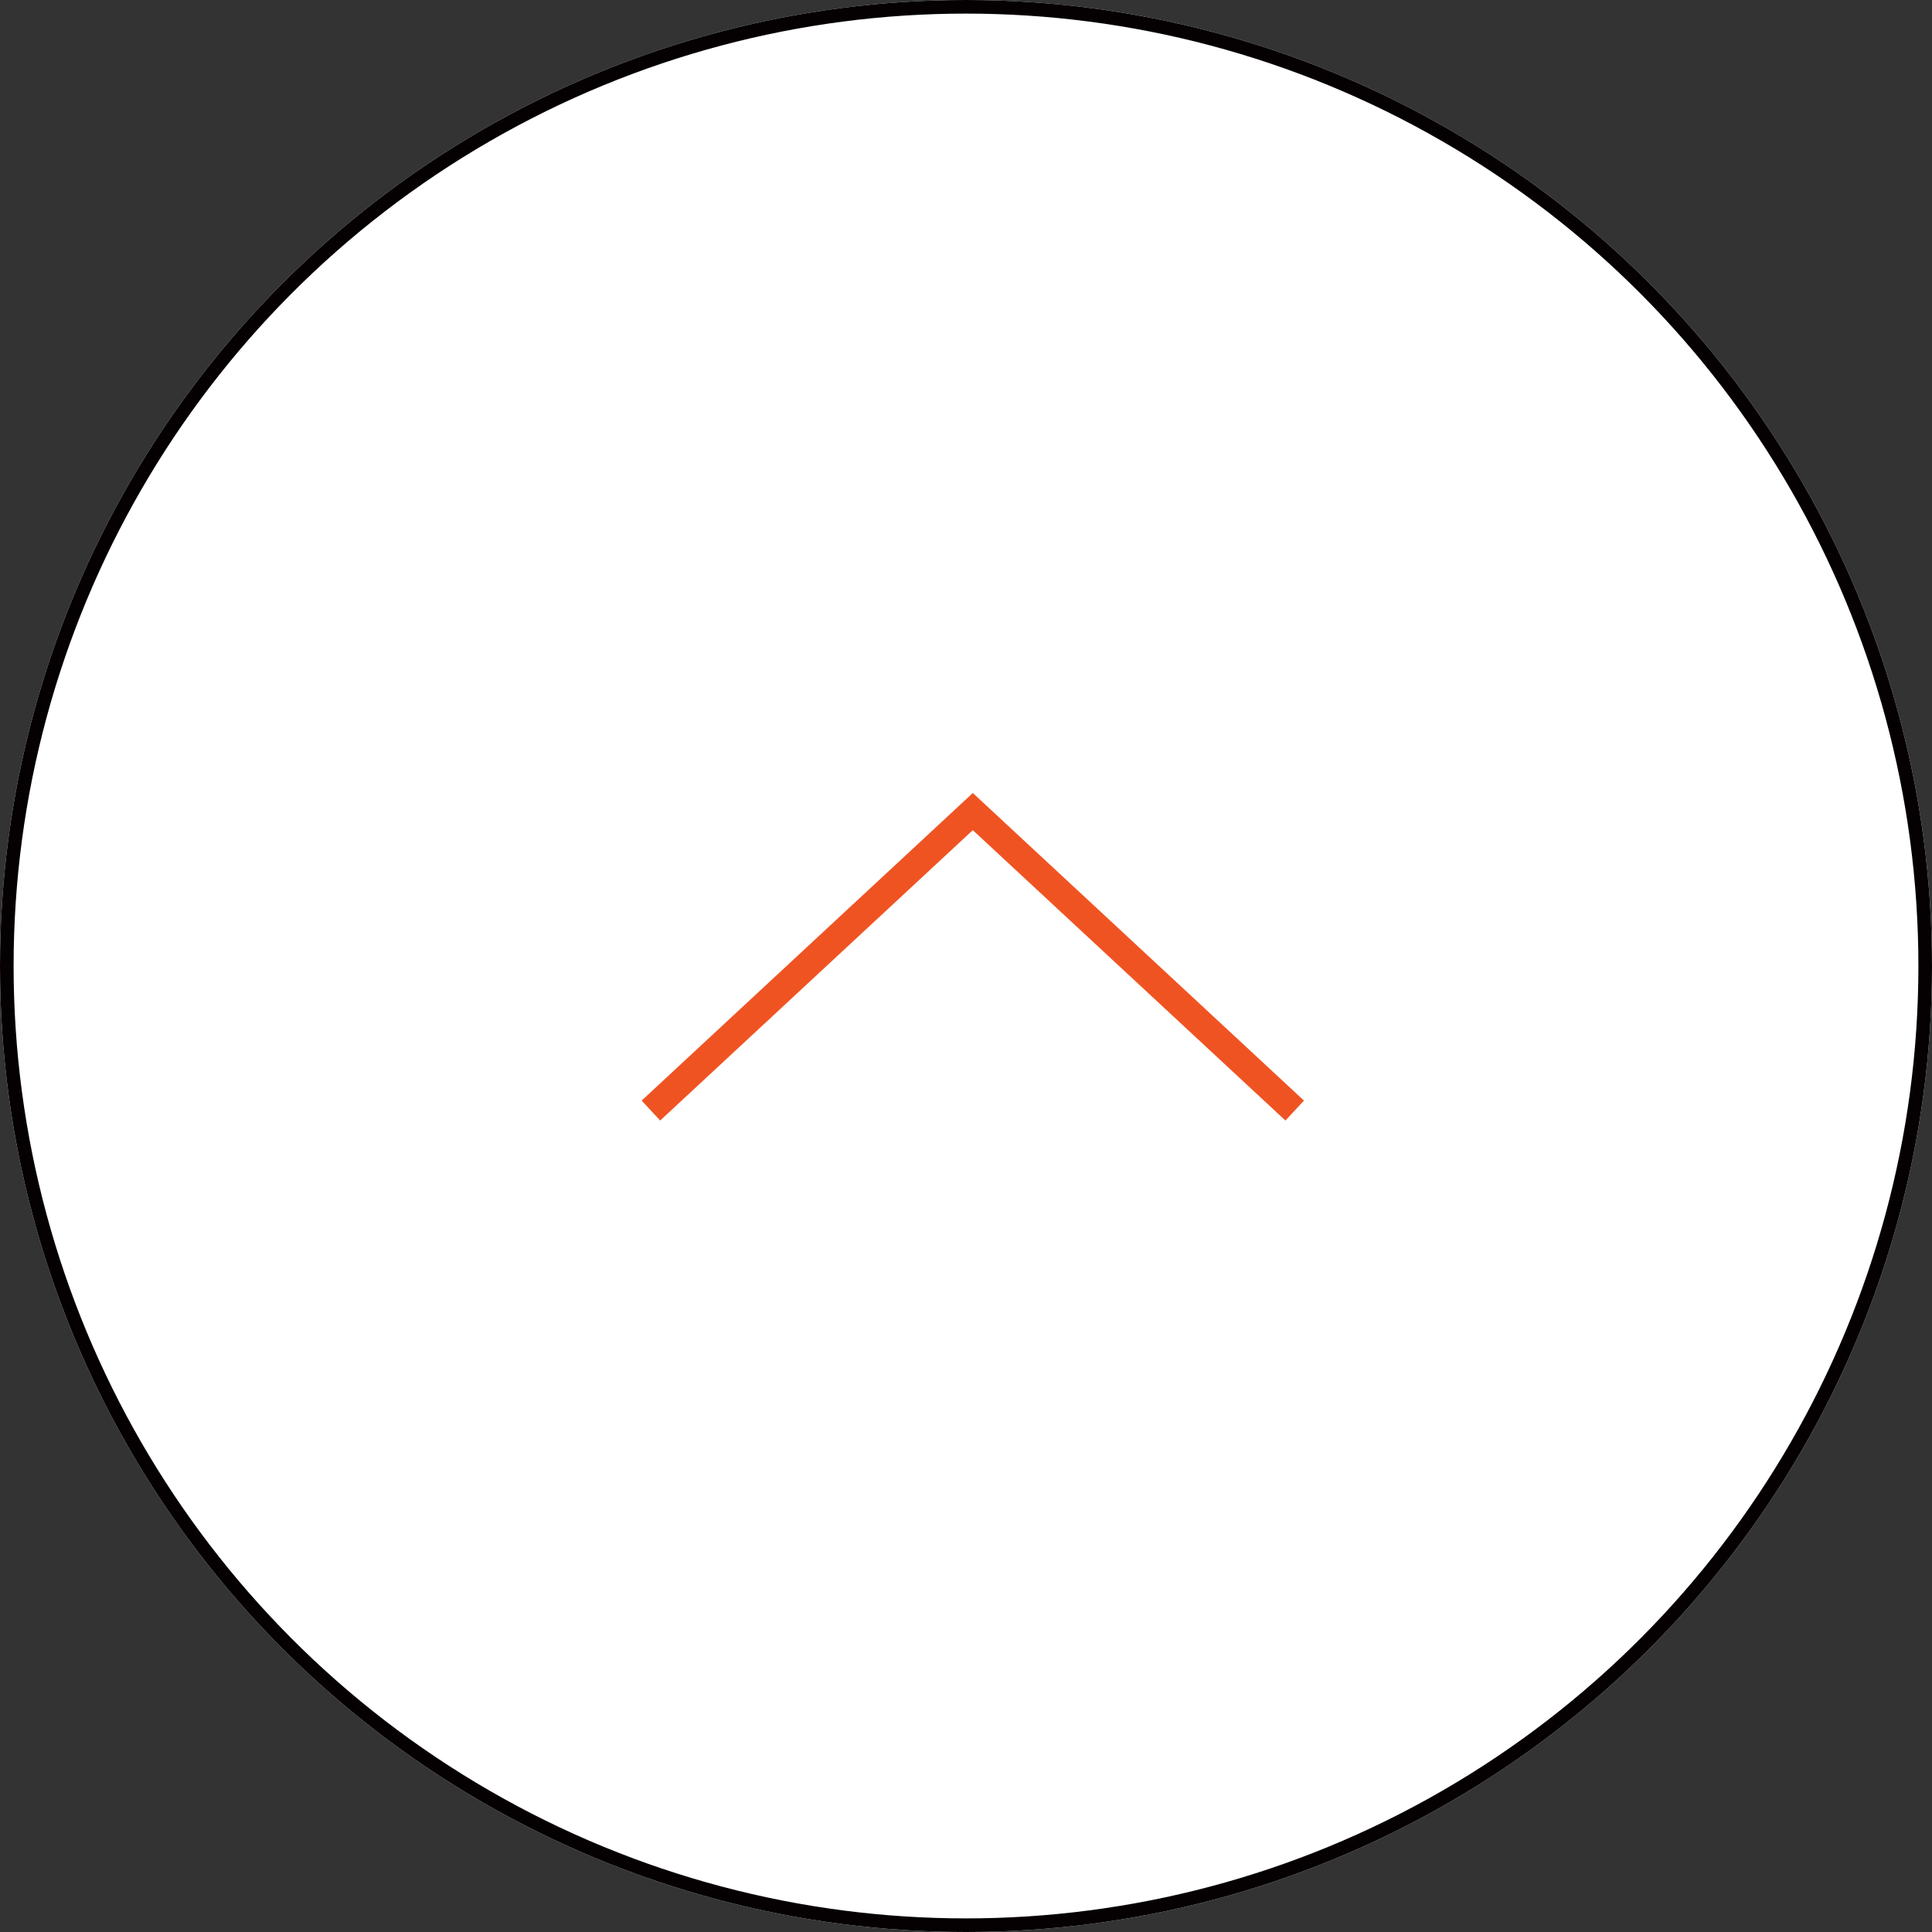 <svg xmlns="http://www.w3.org/2000/svg" width="142" height="142" viewBox="0 0 142 142">
  <rect x="0" y="0" width="142" height="142" fill="#333333" stroke="none"/>
  <g id="グループ_203" data-name="グループ 203" transform="translate(-1157.5 -20100.5)">
    <g id="楕円形_602_のコピー" data-name="楕円形 602 のコピー" transform="translate(1157.5 20100.5)" fill="#fff" stroke="#050001" stroke-width="1">
      <circle cx="71" cy="71" r="71" stroke="none"/>
      <circle cx="71" cy="71" r="70.5" fill="none"/>
    </g>
    <path id="シェイプ_519_のコピー_2" data-name="シェイプ 519 のコピー 2" d="M1252.659,20182.125,1229,20160.15l-23.659,21.975" fill="none" stroke="#f05322" stroke-width="2"/>
  </g>
</svg>

